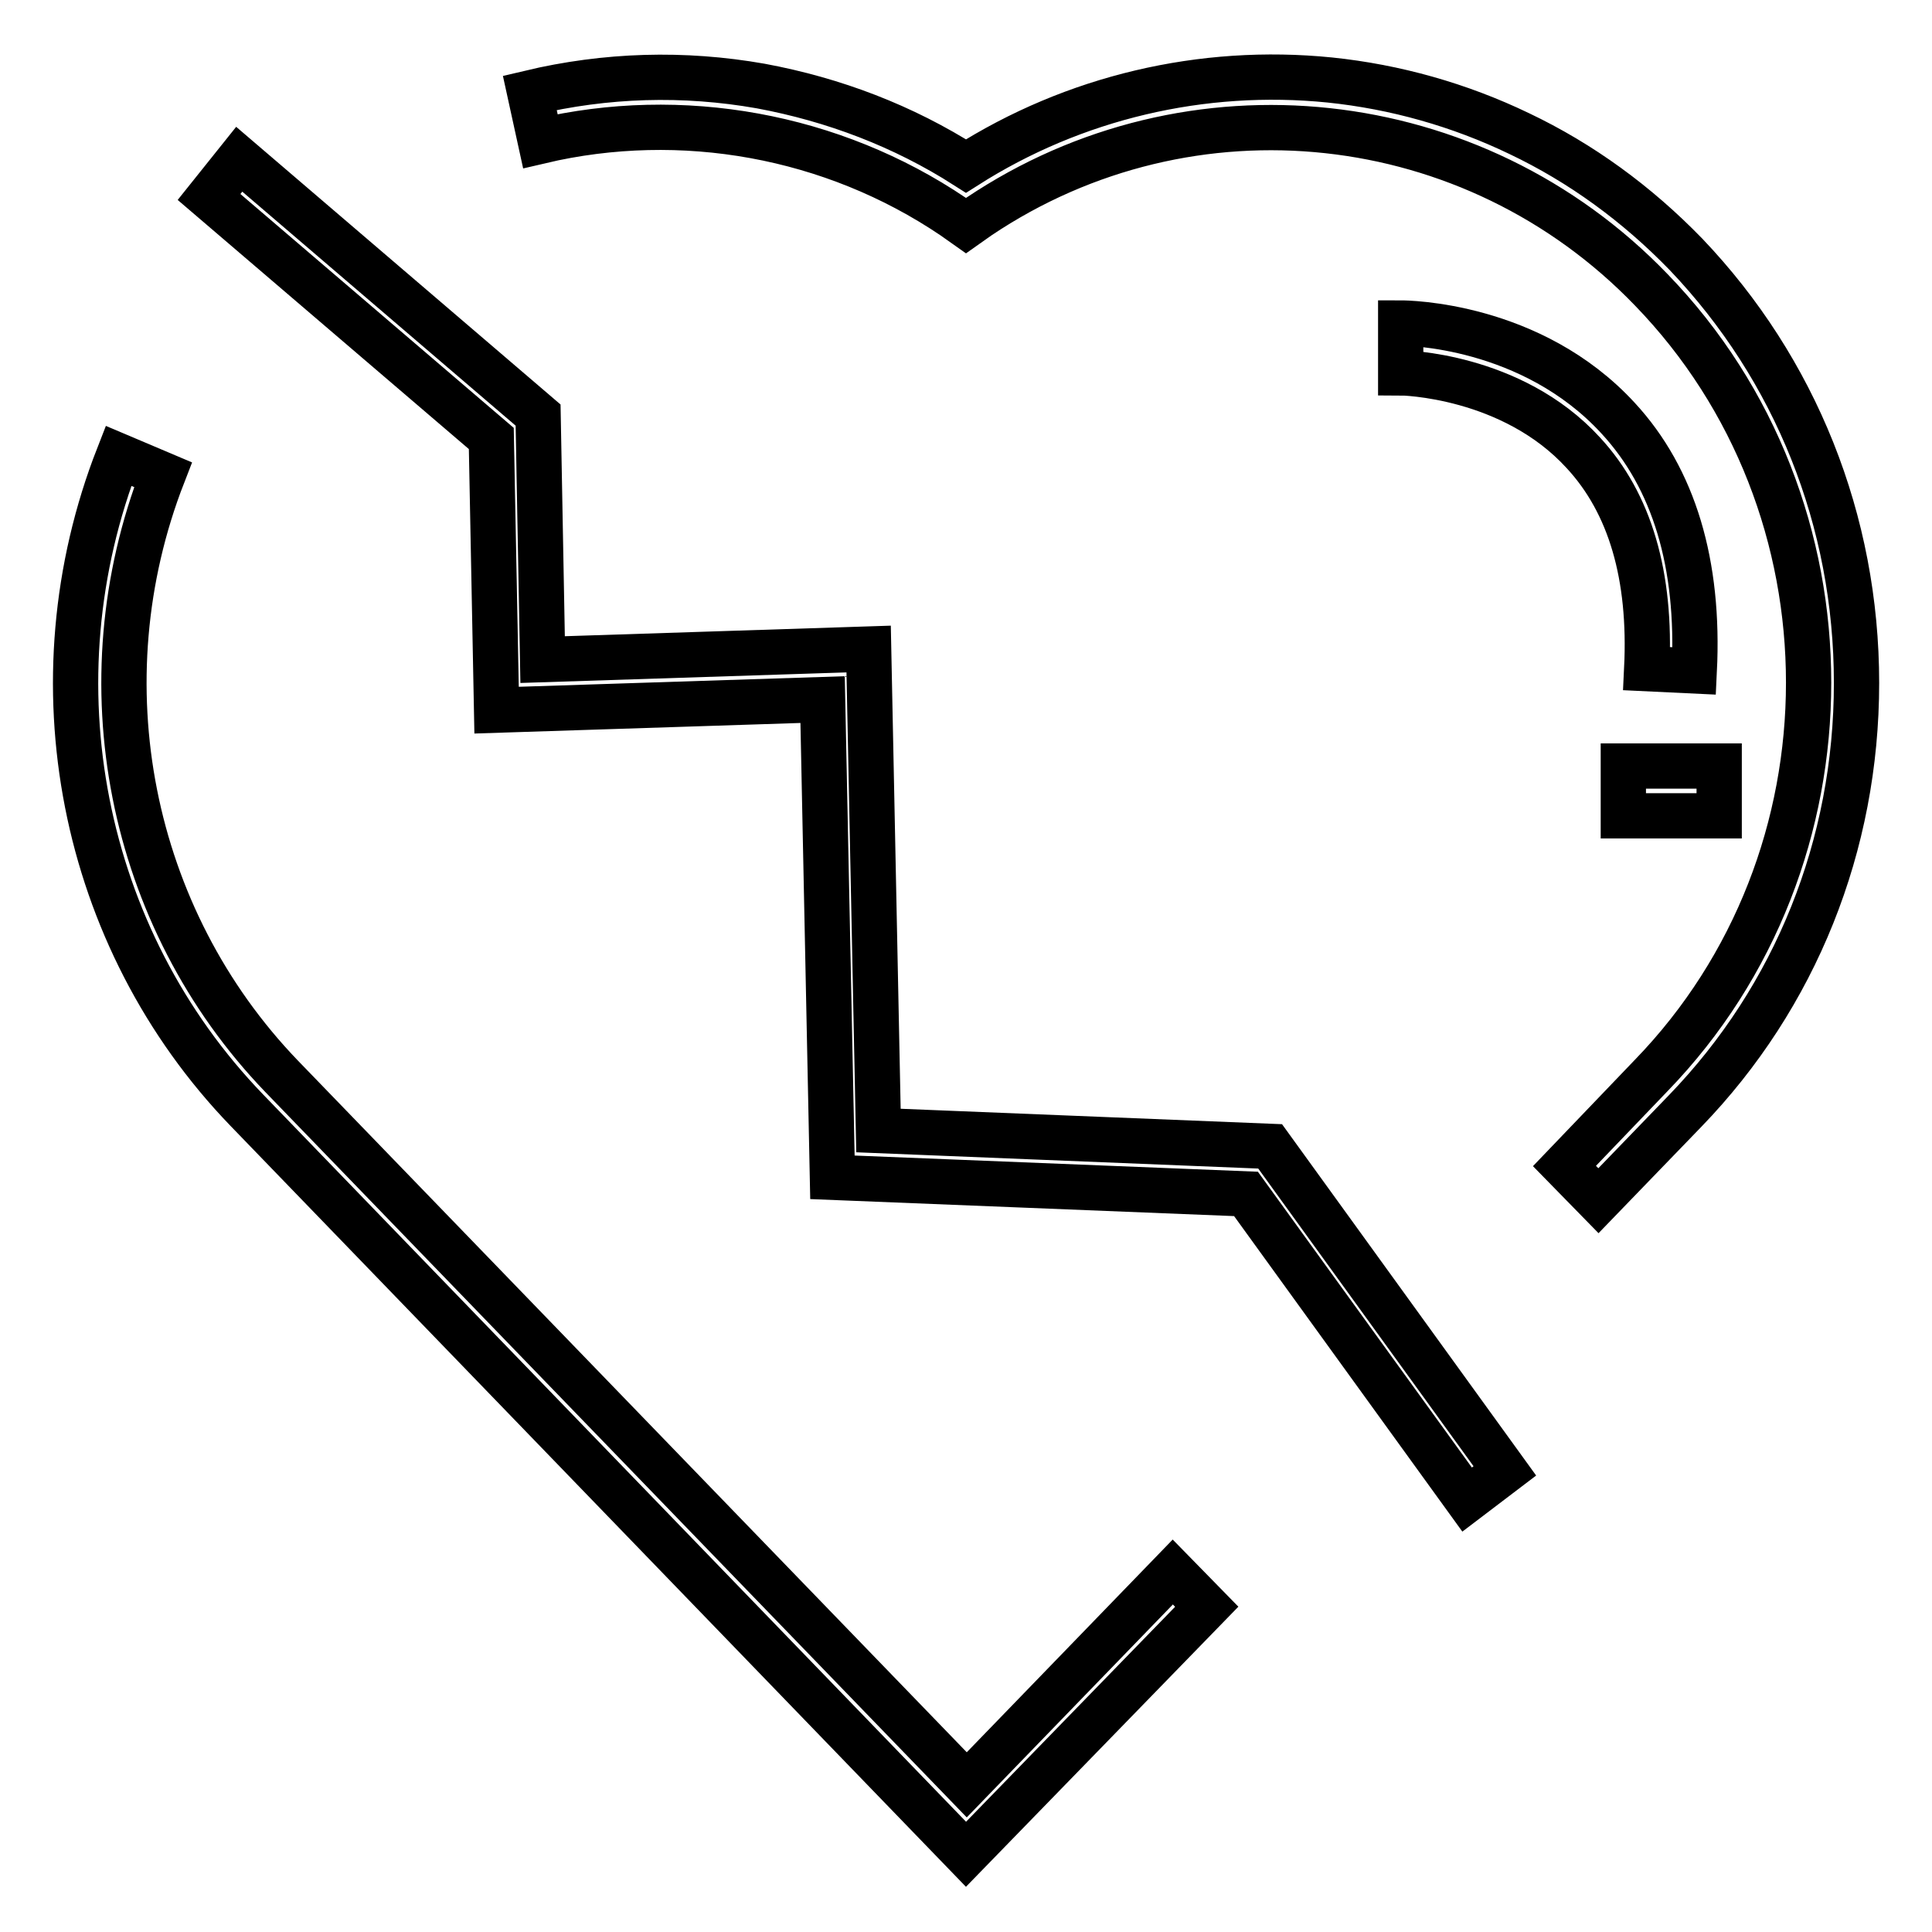 <?xml version="1.0" encoding="utf-8"?>
<!-- Svg Vector Icons : http://www.onlinewebfonts.com/icon -->
<!DOCTYPE svg PUBLIC "-//W3C//DTD SVG 1.1//EN" "http://www.w3.org/Graphics/SVG/1.1/DTD/svg11.dtd">
<svg version="1.1" xmlns="http://www.w3.org/2000/svg" xmlns:xlink="http://www.w3.org/1999/xlink" x="0px" y="0px" viewBox="0 0 256 256" enable-background="new 0 0 256 256" xml:space="preserve">
<g> <path stroke-width="6" fill-opacity="0" stroke="#000000"  d="M128,245.7l-95.3-98.6C10.7,124.3,4,90.3,15.7,60.4l5.9,2.5c-10.7,27.5-4.5,58.7,15.7,79.7l90.8,93.9 l27.3-28.2l4.5,4.6L128,245.7z M211.8,159.1l-4.5-4.6l11.5-12c27.8-28.7,27.8-75.4,0-104.1c-23.6-24.5-61.1-28.5-89.1-9.7l-1.7,1.2 l-1.7-1.2c-16-10.8-36-14.4-54.7-10l-1.4-6.4c10.1-2.4,20.4-2.7,30.6-0.9c9.7,1.8,18.9,5.3,27.2,10.6c14.3-9.1,31.3-13.1,48.2-11.4 c8.7,0.9,17.2,3.3,25.1,7.1c8.2,3.9,15.6,9.3,22.1,16C237.9,48.9,246,69,246,90.5s-8.1,41.6-22.7,56.7L211.8,159.1L211.8,159.1z  M194.4,198.7l-29.3-40.5l-54.8-2.2l-1.3-63.3l-43.2,1.4l-0.7-36l-37.4-32l4-5L71.3,55l0.6,32.4l43.2-1.4l1.3,63.8l51.9,2.1 l31.1,43L194.4,198.7L194.4,198.7z"/> <path stroke-width="6" fill-opacity="0" stroke="#000000"  d="M224.5,88.9l-6.3-0.3c0.6-12.3-2.2-21.9-8.4-28.6c-9.5-10.4-24.1-10.6-24.2-10.6v-6.6 c0.7,0,17.3,0.1,28.8,12.6C221.8,63.4,225.2,74.7,224.5,88.9L224.5,88.9z M215.1,101.5h12.7v6.6h-12.7V101.5z"/></g>
</svg>